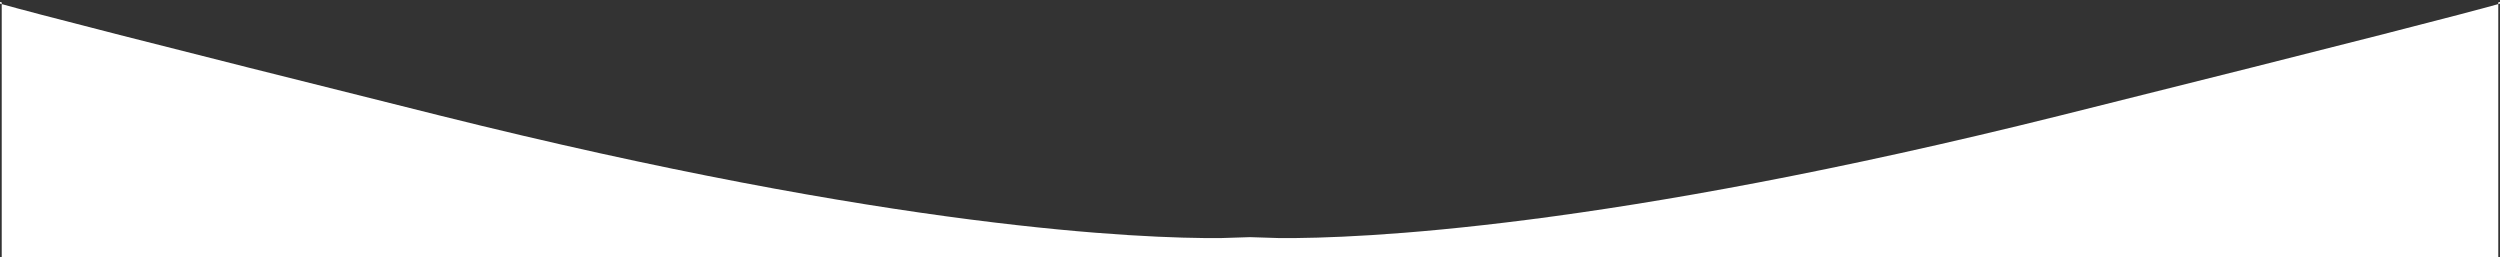 <svg
  width="1448"
  height="149"
  viewBox="0 0 1448 149"
  fill="none"
  xmlns="http://www.w3.org/2000/svg"
  preserveAspectRatio="none"
>
  <rect x="0" y="0" width="1448" height="149" fill="#333333" stroke="none"/>
  <defs>
    <path id="wave-left" d="
      M1 1.359
      V2.37
      C19.683 7.62 80.467 23.417 254.5 66.859
      C517.673 132.552 660.505 138.235 706.906 137.897
      L724 137.359
      V148.859
      H359
      H1
      V2.37
      C-15.583 -2.29 1 1.359 1 1.359
      Z
    "/>
  </defs>

  <use href="#wave-left" fill="white"/>
  <use href="#wave-left" fill="white" transform="scale(-1 1) translate(-1448 0)"/>
</svg>
